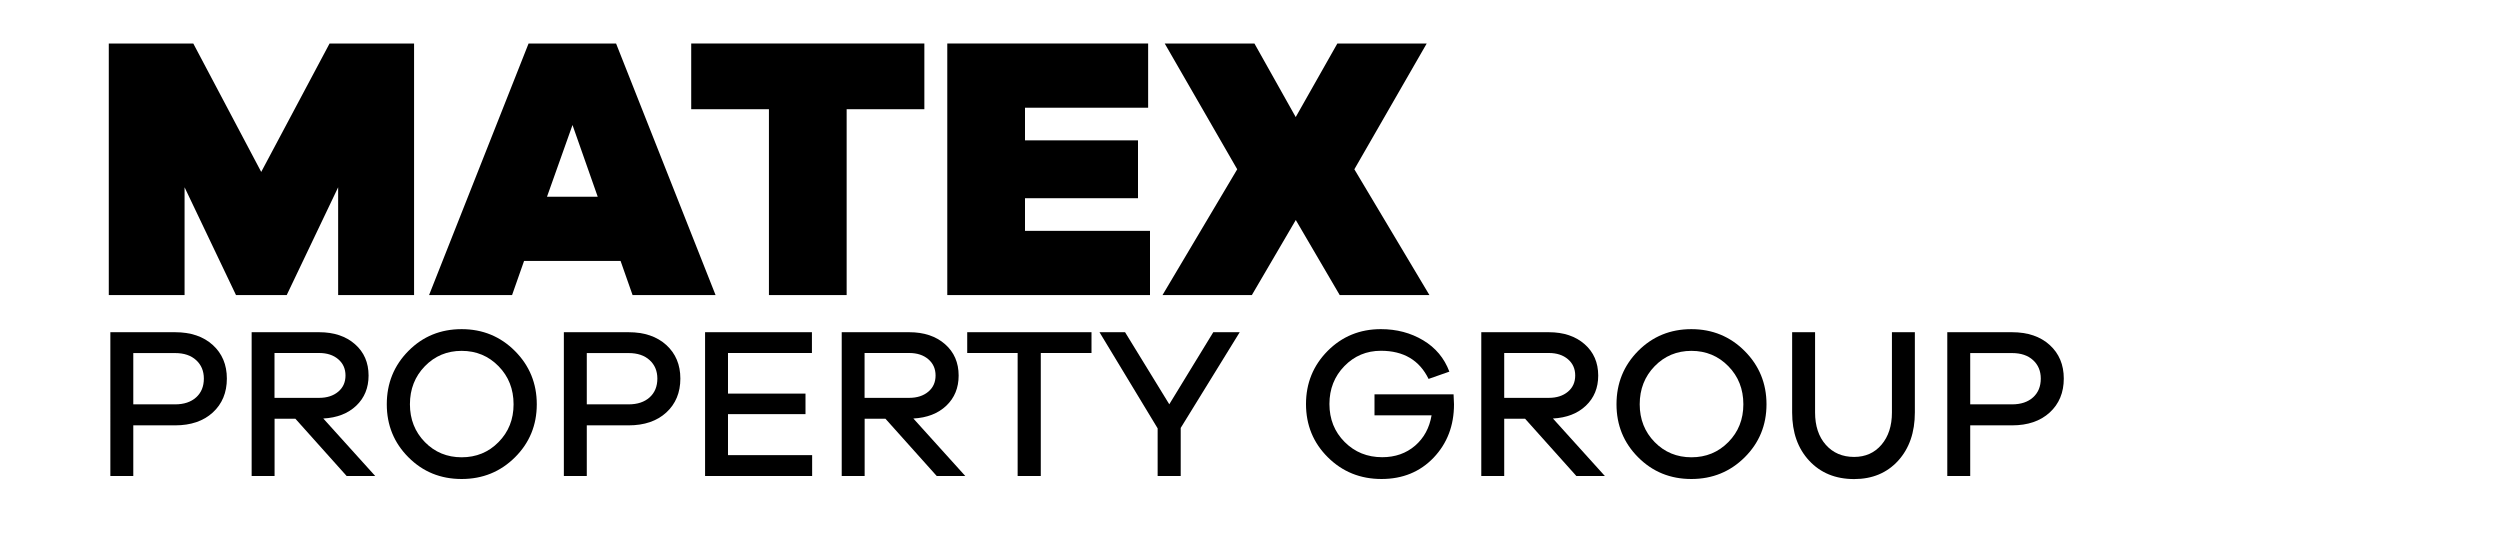 <?xml version="1.0" encoding="UTF-8"?> <!-- Generator: Adobe Illustrator 23.0.2, SVG Export Plug-In . SVG Version: 6.00 Build 0) --> <svg xmlns="http://www.w3.org/2000/svg" xmlns:xlink="http://www.w3.org/1999/xlink" id="Layer_1" x="0px" y="0px" viewBox="0 0 350 75" style="enable-background:new 0 0 350 75;" xml:space="preserve"> <g> <path d="M57.96,41.31H47.34V26.22l-7.2,15.09h-7.1l-7.2-15.09v15.09H15.23V6.09h11.83l9.51,17.98l9.57-17.98h11.83V41.31z"></path> <path d="M88.56,41.31l-1.68-4.78H73.37l-1.68,4.78H60.07L74,6.09h12.25l13.93,35.22H88.56z M80.15,17.5l-3.57,10.04h7.1L80.15,17.5 z"></path> <path d="M118.53,15.29v26.02h-10.88V15.29H96.77v-9.2h32.64v9.2H118.53z"></path> <path d="M161.01,41.31h-28.39V6.09h28.12v8.99H143.5v4.57h15.82v8.1H143.5v4.57h17.5V41.31z"></path> <path d="M181.41,30.8l-6.15,10.51h-12.51l10.46-17.61L163.06,6.09h12.56l5.78,10.3l5.83-10.3h12.51L189.61,23.7l10.51,17.61h-12.56 L181.41,30.8z"></path> </g> <g> <path d="M24.52,46.51c2.2,0,3.96,0.6,5.27,1.79c1.31,1.19,1.97,2.76,1.97,4.7c0,1.96-0.66,3.55-1.97,4.75 c-1.31,1.2-3.07,1.8-5.27,1.8h-5.86v7.09h-3.21V46.51H24.52z M24.52,56.61c1.24,0,2.22-0.33,2.94-0.98 c0.72-0.65,1.08-1.53,1.08-2.63c0-1.06-0.36-1.92-1.08-2.58c-0.72-0.66-1.7-0.99-2.94-0.99h-5.86v7.18H24.52z"></path> <path d="M48.53,66.64l-7.18-8.02h-2.91v8.02h-3.21V46.51h9.46c2.06,0,3.73,0.56,5,1.67c1.27,1.11,1.91,2.58,1.91,4.4 c0,1.72-0.58,3.13-1.73,4.22c-1.15,1.09-2.69,1.69-4.61,1.79l7.27,8.05H48.53z M44.68,55.7c1.1,0,1.99-0.29,2.67-0.86 c0.68-0.57,1.02-1.33,1.02-2.27s-0.34-1.7-1.02-2.28c-0.68-0.58-1.57-0.87-2.67-0.87h-6.25v6.28H44.68z"></path> <path d="M72.1,49.15c2.03,2.04,3.05,4.53,3.05,7.45c0,2.92-1.02,5.4-3.05,7.42c-2.03,2.02-4.52,3.04-7.47,3.04 s-5.43-1.01-7.45-3.04c-2.02-2.02-3.03-4.5-3.03-7.42c0-2.94,1.01-5.43,3.03-7.47s4.51-3.05,7.45-3.05S70.07,47.11,72.1,49.15z M69.8,61.89c1.4-1.42,2.1-3.18,2.1-5.29c0-2.12-0.7-3.9-2.1-5.33c-1.4-1.43-3.12-2.15-5.17-2.15s-3.76,0.72-5.15,2.15 c-1.39,1.43-2.09,3.21-2.09,5.33c0,2.1,0.7,3.87,2.09,5.29s3.11,2.13,5.15,2.13S68.4,63.32,69.8,61.89z"></path> <path d="M88.01,46.51c2.2,0,3.96,0.6,5.27,1.79c1.31,1.19,1.97,2.76,1.97,4.7c0,1.96-0.66,3.55-1.97,4.75 c-1.31,1.2-3.07,1.8-5.27,1.8h-5.86v7.09h-3.21V46.51H88.01z M88.01,56.61c1.24,0,2.22-0.33,2.94-0.98 c0.72-0.65,1.08-1.53,1.08-2.63c0-1.06-0.36-1.92-1.08-2.58c-0.72-0.66-1.7-0.99-2.94-0.99h-5.86v7.18H88.01z"></path> <path d="M113.71,66.64H98.71V46.51h14.96v2.91h-11.75v5.68h10.85v2.88h-10.85v5.74h11.78V66.64z"></path> <path d="M131.14,66.64l-7.18-8.02h-2.91v8.02h-3.21V46.51h9.46c2.06,0,3.73,0.56,5,1.67c1.27,1.11,1.91,2.58,1.91,4.4 c0,1.72-0.58,3.13-1.73,4.22c-1.15,1.09-2.69,1.69-4.61,1.79l7.27,8.05H131.14z M127.29,55.7c1.1,0,1.99-0.29,2.67-0.86 c0.68-0.57,1.02-1.33,1.02-2.27s-0.34-1.7-1.02-2.28c-0.68-0.58-1.57-0.87-2.67-0.87h-6.25v6.28H127.29z"></path> <path d="M145.71,49.42v17.22h-3.24V49.42h-7.06v-2.91h17.4v2.91H145.71z"></path> <path d="M165.28,66.64h-3.21v-6.67l-8.14-13.46h3.58l6.19,10.09l6.16-10.09h3.7l-8.26,13.4V66.64z"></path> <path d="M203.5,55.22c0.04,0.72,0.06,1.18,0.06,1.38c0,2.98-0.95,5.47-2.85,7.47c-1.9,1.99-4.34,2.99-7.3,2.99 c-2.96,0-5.47-1.01-7.51-3.04c-2.04-2.02-3.06-4.51-3.06-7.45c0-2.92,1.01-5.4,3.03-7.44c2.02-2.03,4.51-3.05,7.45-3.05 c2.2,0,4.18,0.52,5.92,1.56c1.74,1.04,2.96,2.5,3.67,4.39l-2.91,1.02c-1.28-2.62-3.5-3.94-6.67-3.94c-2.02,0-3.73,0.72-5.12,2.15 c-1.39,1.43-2.09,3.2-2.09,5.3c0,2.12,0.71,3.9,2.13,5.32c1.42,1.42,3.17,2.13,5.26,2.13c1.82,0,3.35-0.54,4.6-1.61 c1.24-1.07,2.01-2.49,2.31-4.25h-7.99v-2.94H203.5z"></path> <path d="M220.69,66.64l-7.18-8.02h-2.92v8.02h-3.21V46.51h9.46c2.06,0,3.73,0.56,5,1.67c1.27,1.11,1.91,2.58,1.91,4.4 c0,1.72-0.58,3.13-1.73,4.22c-1.15,1.09-2.69,1.69-4.61,1.79l7.27,8.05H220.69z M216.84,55.7c1.1,0,1.99-0.29,2.67-0.86 c0.68-0.57,1.02-1.33,1.02-2.27s-0.34-1.7-1.02-2.28c-0.68-0.58-1.57-0.87-2.67-0.87h-6.25v6.28H216.84z"></path> <path d="M244.26,49.15c2.03,2.04,3.05,4.53,3.05,7.45c0,2.92-1.02,5.4-3.05,7.42c-2.03,2.02-4.52,3.04-7.47,3.04 s-5.43-1.01-7.45-3.04c-2.02-2.02-3.03-4.5-3.03-7.42c0-2.94,1.01-5.43,3.03-7.47c2.02-2.03,4.51-3.05,7.45-3.05 S242.23,47.11,244.26,49.15z M241.97,61.89c1.4-1.42,2.1-3.18,2.1-5.29c0-2.12-0.7-3.9-2.1-5.33c-1.4-1.43-3.13-2.15-5.17-2.15 s-3.76,0.72-5.15,2.15c-1.39,1.43-2.09,3.21-2.09,5.33c0,2.1,0.7,3.87,2.09,5.29c1.39,1.42,3.11,2.13,5.15,2.13 S240.56,63.32,241.97,61.89z"></path> <path d="M268.08,57.75c0,2.78-0.78,5.03-2.34,6.75c-1.56,1.71-3.62,2.57-6.16,2.57c-2.6,0-4.7-0.86-6.29-2.57 c-1.59-1.71-2.39-3.96-2.39-6.75V46.51h3.21v11.24c0,1.88,0.5,3.39,1.5,4.52c1,1.13,2.32,1.7,3.97,1.7c1.58,0,2.86-0.57,3.83-1.71 s1.46-2.64,1.46-4.51V46.51h3.21V57.75z"></path> <path d="M281.69,46.51c2.2,0,3.96,0.6,5.27,1.79c1.31,1.19,1.97,2.76,1.97,4.7c0,1.96-0.66,3.55-1.97,4.75 c-1.31,1.2-3.07,1.8-5.27,1.8h-5.86v7.09h-3.21V46.51H281.69z M281.69,56.61c1.24,0,2.22-0.33,2.94-0.98 c0.72-0.65,1.08-1.53,1.08-2.63c0-1.06-0.36-1.92-1.08-2.58c-0.72-0.66-1.7-0.99-2.94-0.99h-5.86v7.18H281.69z"></path> </g> </svg> 
